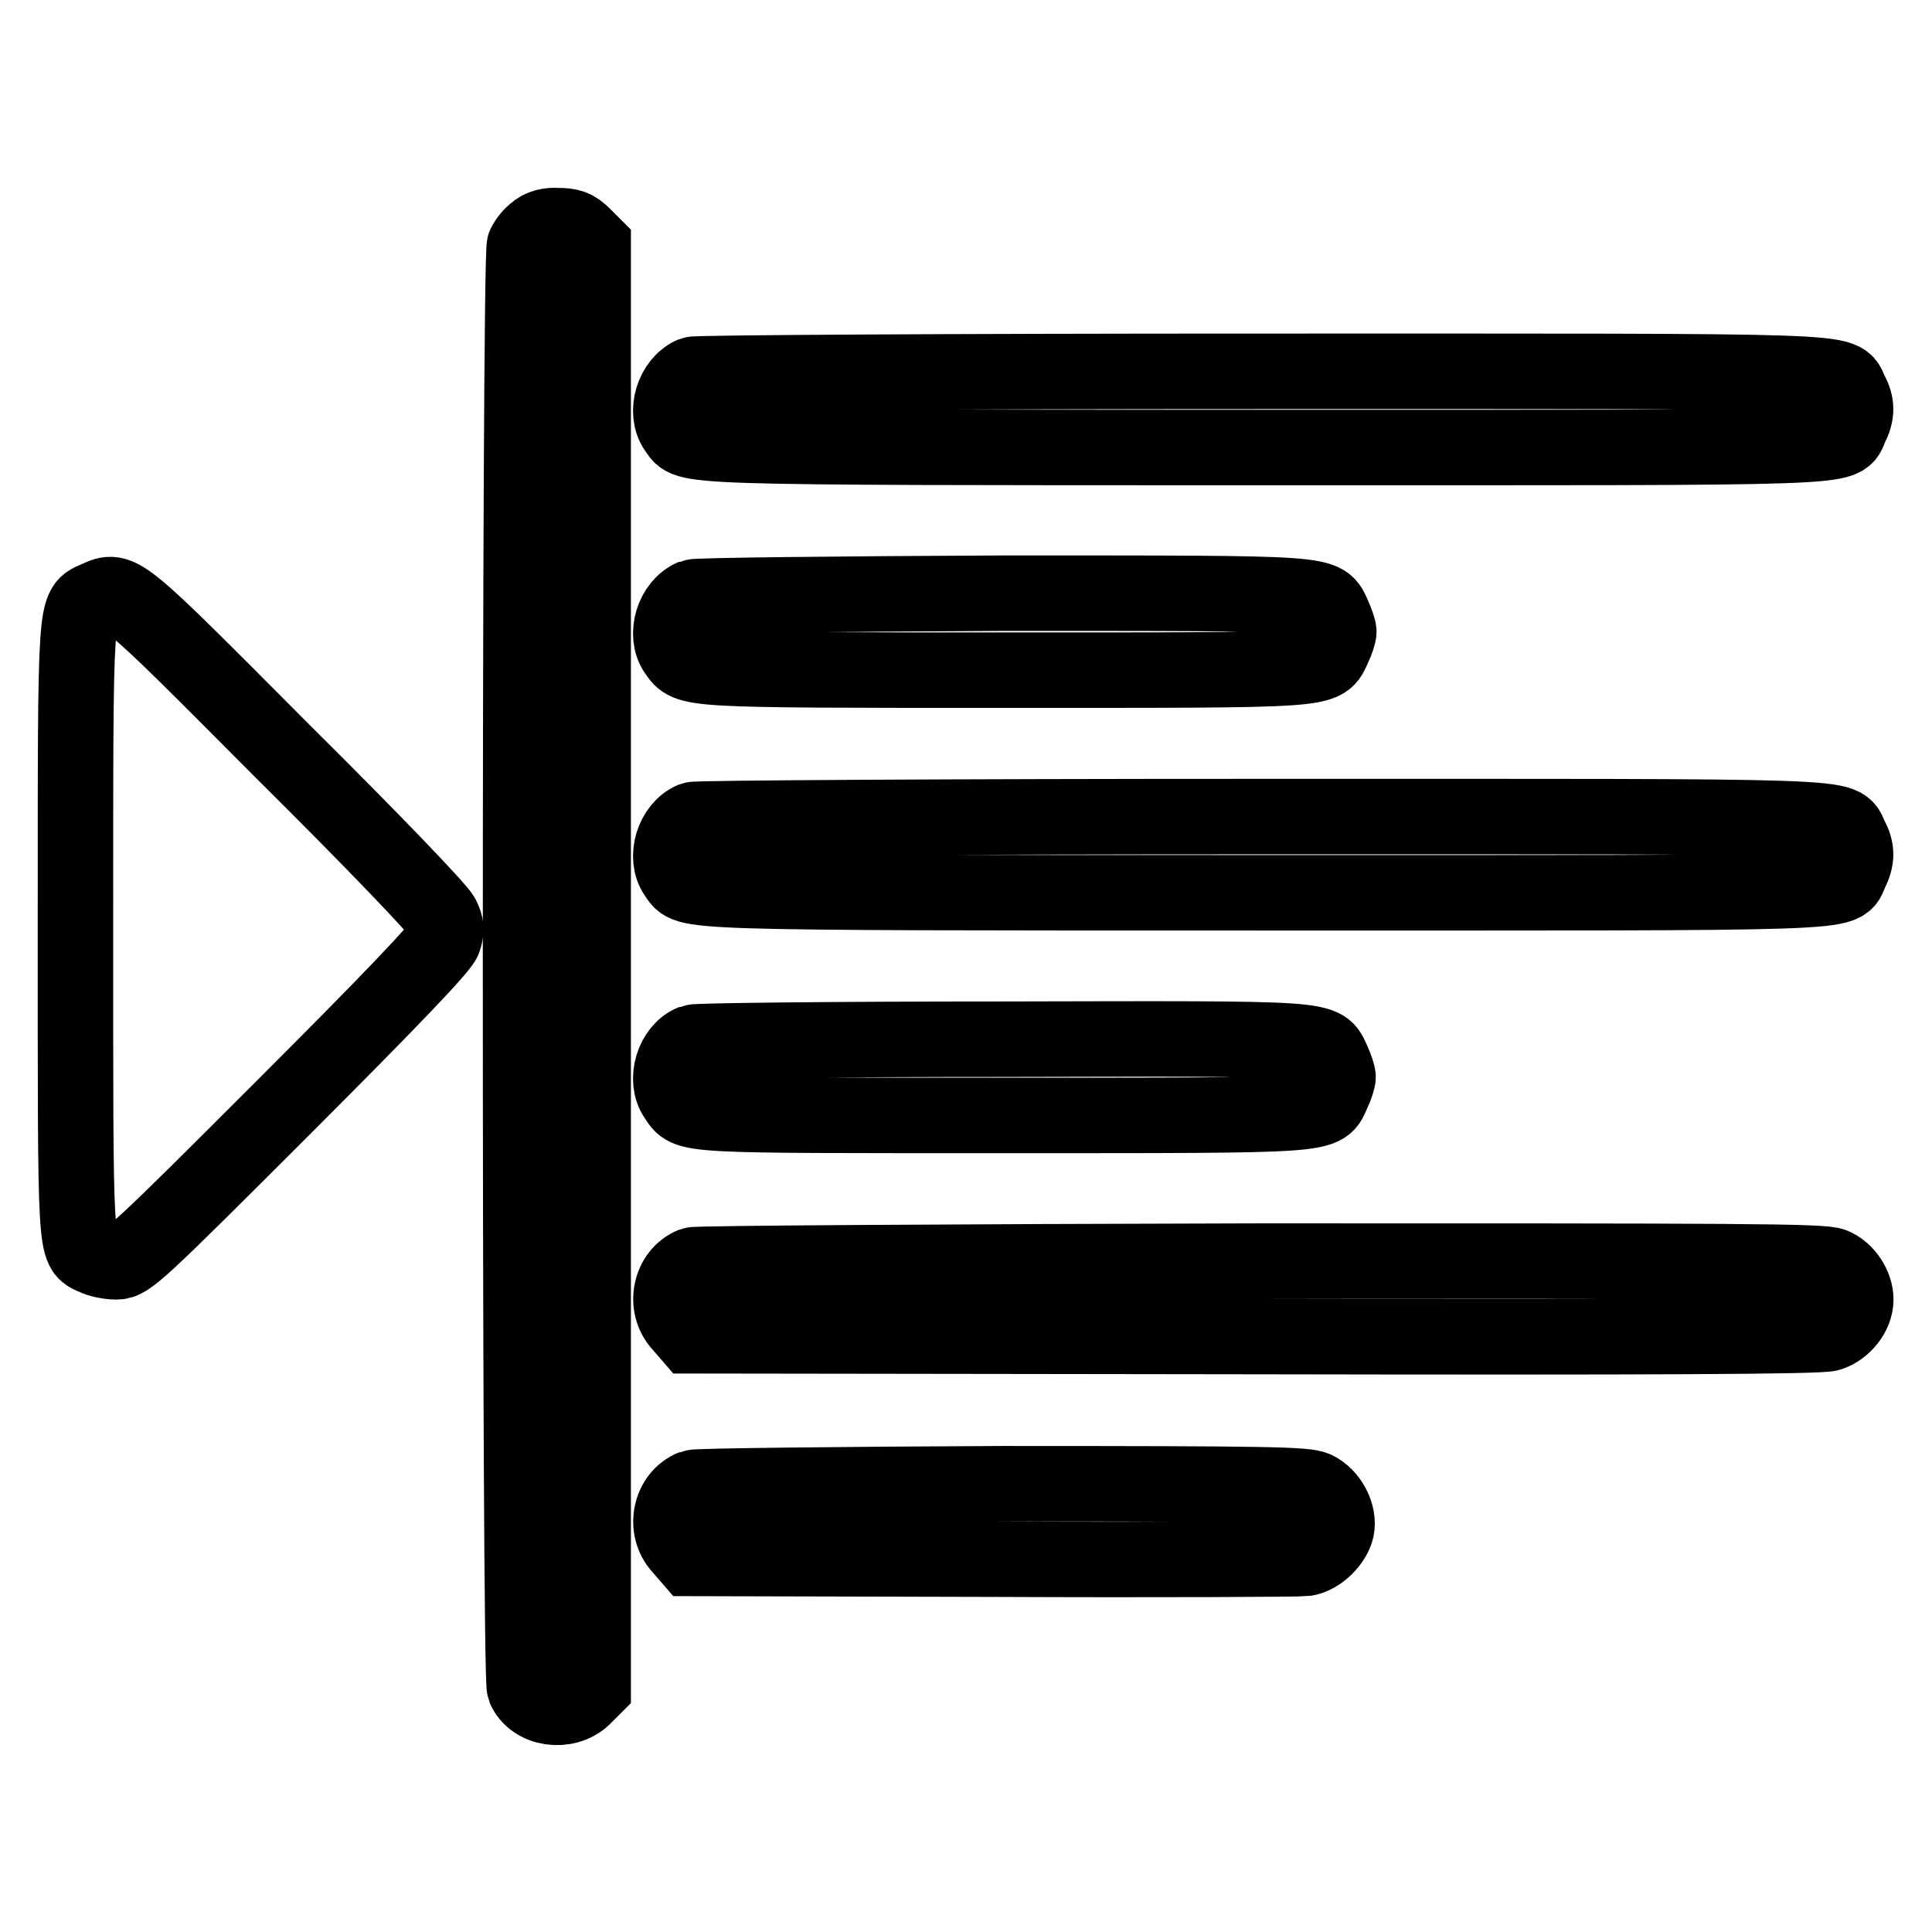 <?xml version="1.0" encoding="utf-8"?>
<!-- Svg Vector Icons : http://www.onlinewebfonts.com/icon -->
<!DOCTYPE svg PUBLIC "-//W3C//DTD SVG 1.1//EN" "http://www.w3.org/Graphics/SVG/1.1/DTD/svg11.dtd">
<svg version="1.1" xmlns="http://www.w3.org/2000/svg" xmlns:xlink="http://www.w3.org/1999/xlink" x="0px" y="0px" viewBox="0 0 256 256" enable-background="new 0 0 256 256" xml:space="preserve">
<g><g><g><path stroke-width="10" fill-opacity="0" stroke="#000000"  d="M71,30.7c-0.6,0.4-1.2,1.2-1.5,1.8c-0.7,1.5-0.7,189.5,0,191.2c1.2,2.8,5.5,3.4,7.8,1.2l1.3-1.3V128V32.5l-1.3-1.3c-1.1-1.1-1.8-1.3-3.4-1.3C72.8,29.8,71.6,30.1,71,30.7z"/><path stroke-width="10" fill-opacity="0" stroke="#000000"  d="M91.8,49.6c-2.6,1.1-3.8,5-2.2,7.3c1.8,2.4-2,2.4,77.8,2.4c81,0,76.4,0.2,77.8-2.7c0.9-1.8,0.9-3,0-4.7c-1.5-2.9,3.2-2.7-78.2-2.7C126.2,49.2,92.3,49.4,91.8,49.6z"/><path stroke-width="10" fill-opacity="0" stroke="#000000"  d="M12.9,79.3c-3,1.4-2.9-0.8-2.9,43.8c0,43.8-0.1,42.3,2.5,43.5c0.6,0.3,1.9,0.6,2.9,0.6c1.6,0,2.6-0.9,22.3-20.6c14-14,20.8-21.1,21.1-22.1c0.4-1.2,0.4-1.8-0.2-3c-0.4-0.9-9-9.9-21.1-21.9C15.8,77.8,16,77.9,12.9,79.3z"/><path stroke-width="10" fill-opacity="0" stroke="#000000"  d="M91.8,79.1c-2.6,1.1-3.8,5-2.2,7.3c1.7,2.4,0.8,2.4,43.6,2.4c44,0,42,0.1,43.5-3c0.4-0.8,0.7-1.8,0.7-2.1c0-0.3-0.3-1.2-0.7-2.1c-1.5-3.1,0.6-3-43.8-3C110.8,78.7,92.3,78.9,91.8,79.1z"/><path stroke-width="10" fill-opacity="0" stroke="#000000"  d="M91.8,108.6c-2.6,1.1-3.8,5-2.2,7.3c1.8,2.4-2,2.4,77.8,2.4c81,0,76.4,0.2,77.8-2.7c0.9-1.8,0.9-3,0-4.7c-1.5-2.9,3.2-2.7-78.2-2.7C126.2,108.2,92.3,108.4,91.8,108.6z"/><path stroke-width="10" fill-opacity="0" stroke="#000000"  d="M91.8,138.1c-2.6,1-3.8,5-2.2,7.3c1.7,2.5,0.1,2.4,43.3,2.4c44.3,0,42.3,0.1,43.7-3c0.4-0.8,0.7-1.8,0.7-2.1c0-0.3-0.3-1.2-0.7-2.1c-1.5-3.1,0.6-3-43.8-2.9C110.8,137.7,92.3,137.9,91.8,138.1z"/><path stroke-width="10" fill-opacity="0" stroke="#000000"  d="M91.8,167.6c-3,1.2-3.9,5.4-1.6,7.9l1.3,1.5l74.6,0.1c53.2,0.1,75.1,0,76.3-0.4c1.9-0.6,3.5-2.6,3.5-4.5c0-1.8-1.3-3.8-3-4.5c-1.3-0.6-12.7-0.6-75.9-0.6C126.2,167.2,92.3,167.4,91.8,167.6z"/><path stroke-width="10" fill-opacity="0" stroke="#000000"  d="M91.8,197.1c-3,1.2-3.9,5.4-1.6,7.9l1.3,1.5l40.1,0.1c22,0.1,40.7,0,41.4-0.1c1.8-0.3,3.7-2.2,4.1-3.9c0.4-1.9-0.9-4.4-2.8-5.3c-1.3-0.6-6-0.7-41.6-0.7C110.8,196.7,92.3,196.9,91.8,197.1z"/></g></g></g>
</svg>